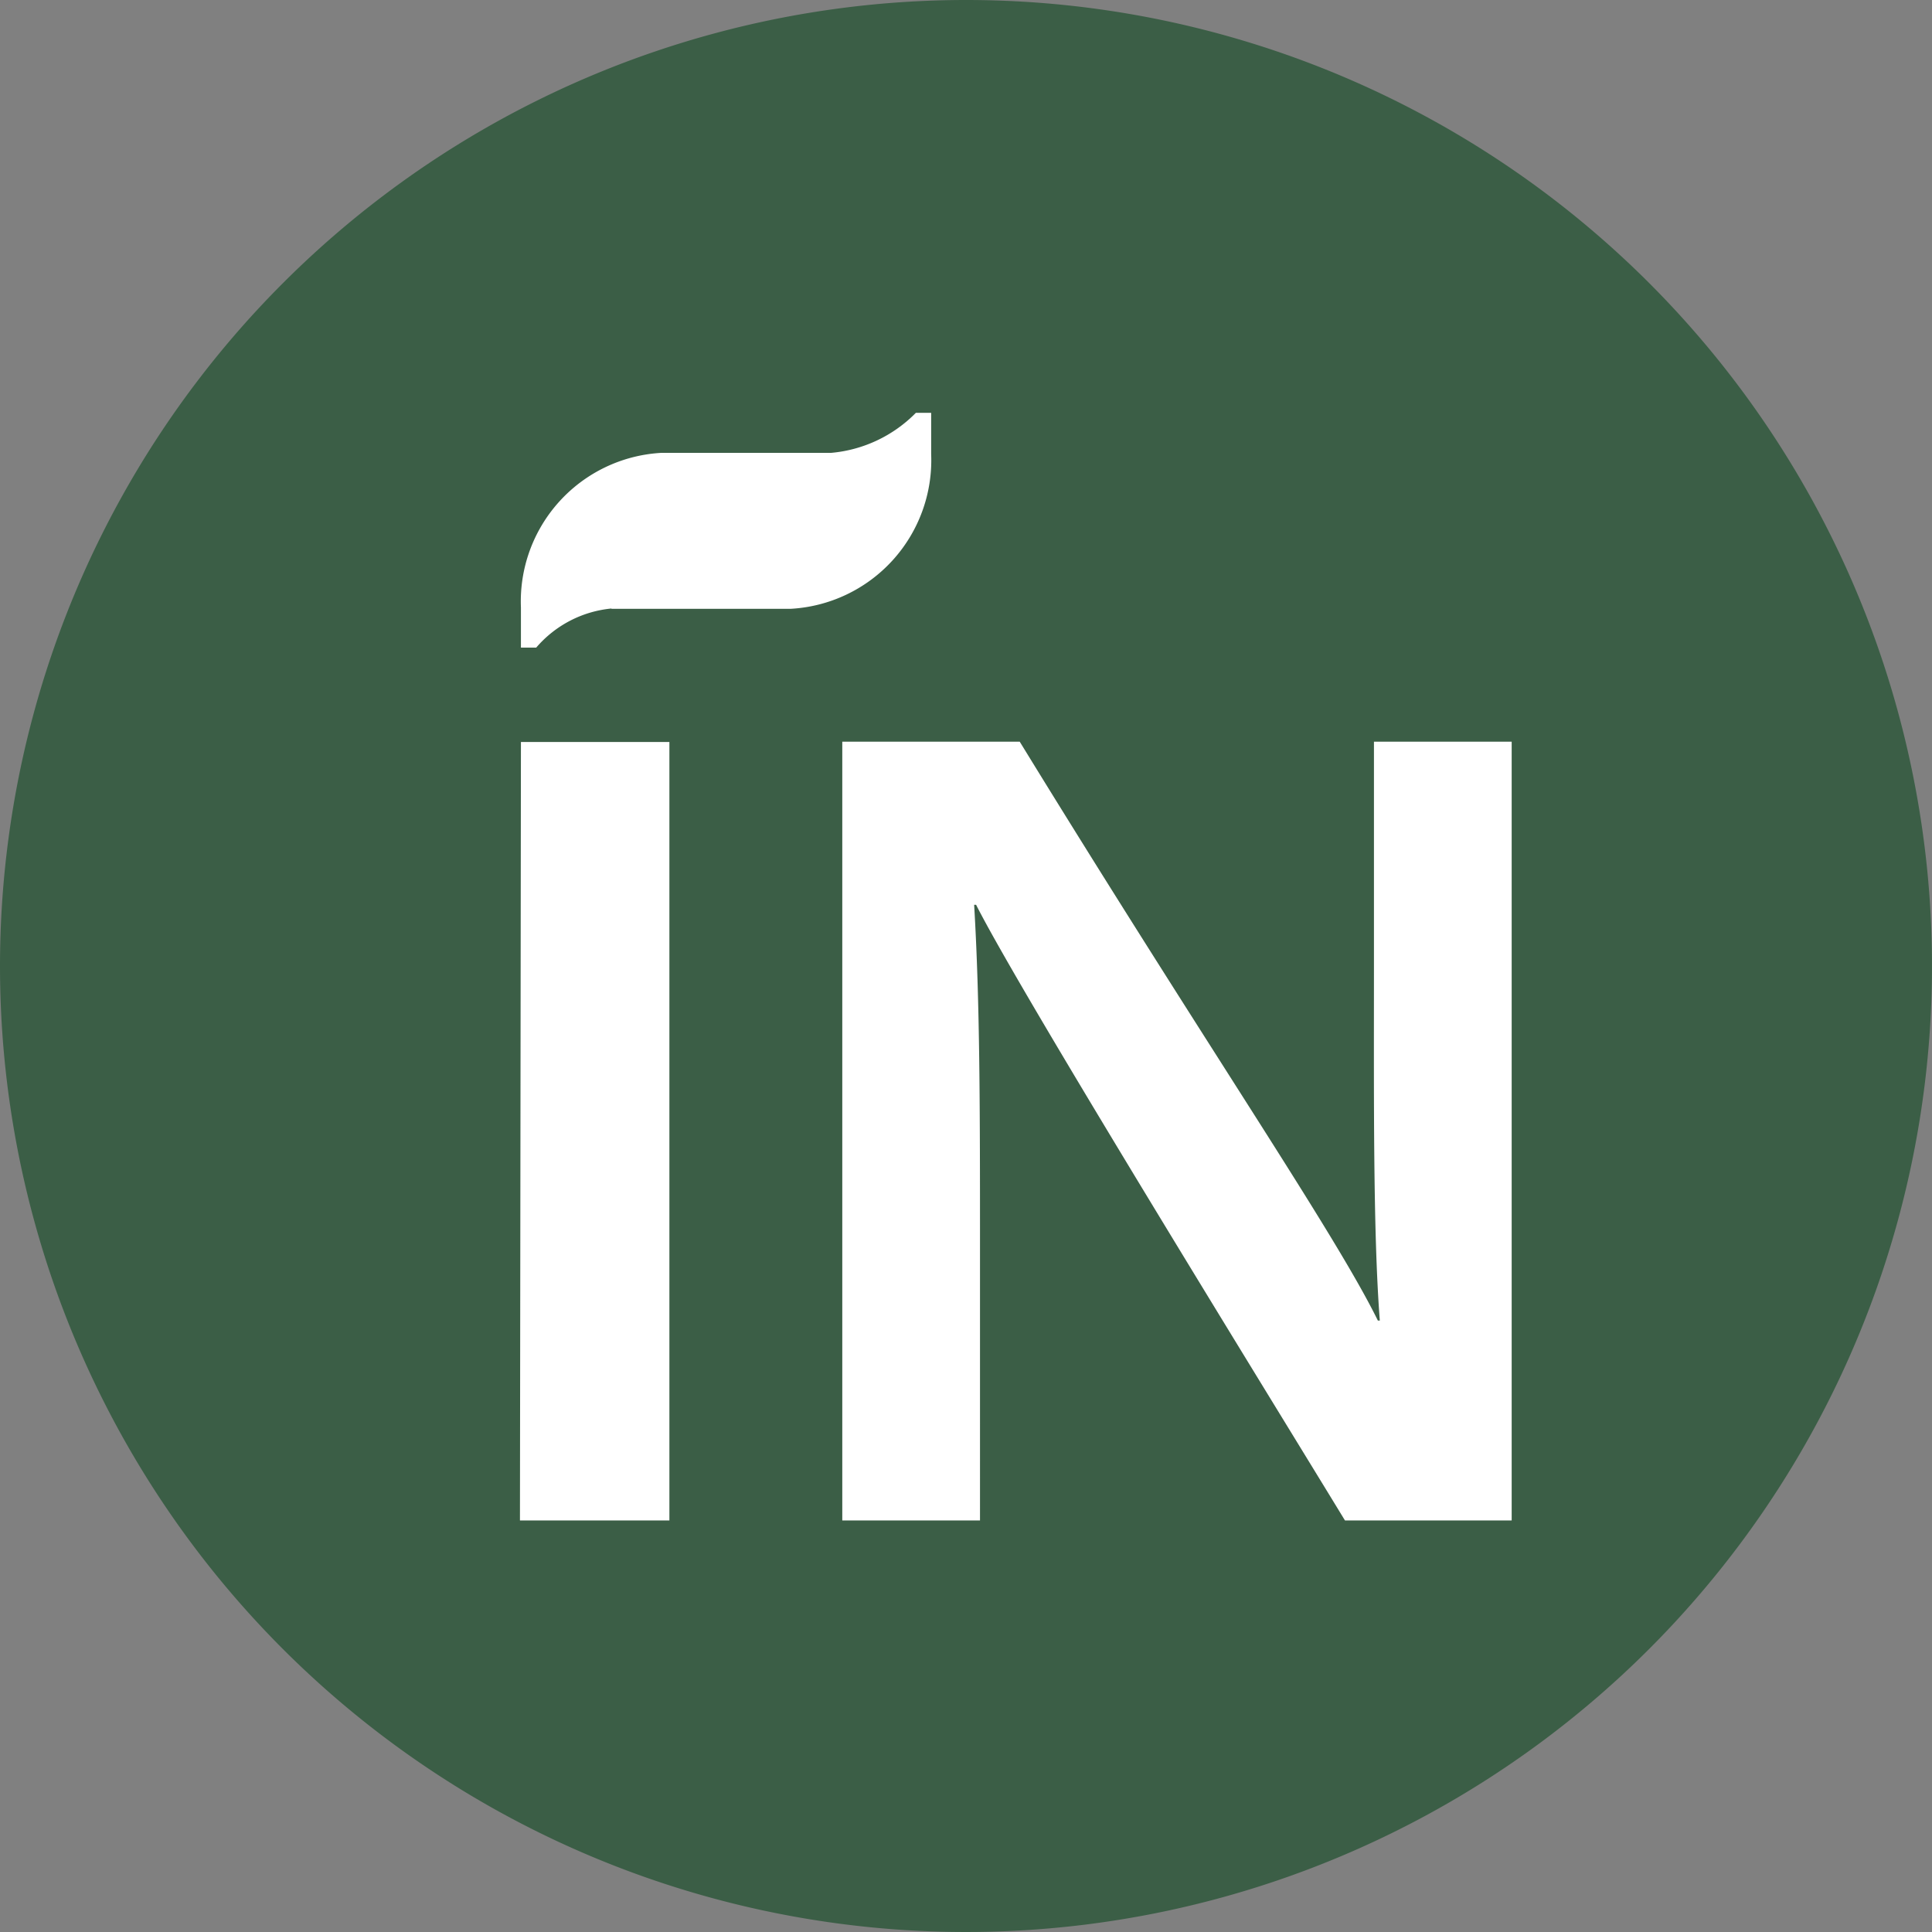<?xml version="1.0" encoding="UTF-8"?> <svg xmlns="http://www.w3.org/2000/svg" viewBox="0 0 59.34 59.34"><rect x="0" y="0" width="59.34" height="59.34" fill="#808080" stroke="none"/> <defs> <style>.cls-1{fill:#3b5e46;}.cls-1,.cls-2{fill-rule:evenodd;}.cls-2{fill:#fff;}</style> </defs> <title>Ресурс 1</title> <g id="Слой_2" data-name="Слой 2"> <g id="Слой_1-2" data-name="Слой 1"> <path class="cls-1" d="M29.67,0A29.67,29.67,0,1,1,0,29.67,29.68,29.68,0,0,1,29.67,0Z"></path> <path class="cls-2" d="M25.87,46.7V22.78h5.45c5.75,9.37,9.67,15.07,11,17.78h.06c-.21-2.7-.18-7-.18-10.87V22.78h4.23V46.7H41.31c-2.44-4-9.94-16.16-11.33-18.91h-.06c.18,3,.18,6.39.18,10.63V46.7Zm-9.9,0h4.59V22.79H16Zm2.81-28h5.49a4.57,4.57,0,0,0,4.33-4.75V12.68h-.47a4.16,4.16,0,0,1-2.61,1.23H20.3A4.57,4.57,0,0,0,16,18.66v1.23h.47A3.48,3.48,0,0,1,18.78,18.69Z"></path> </g> </g> </svg> 